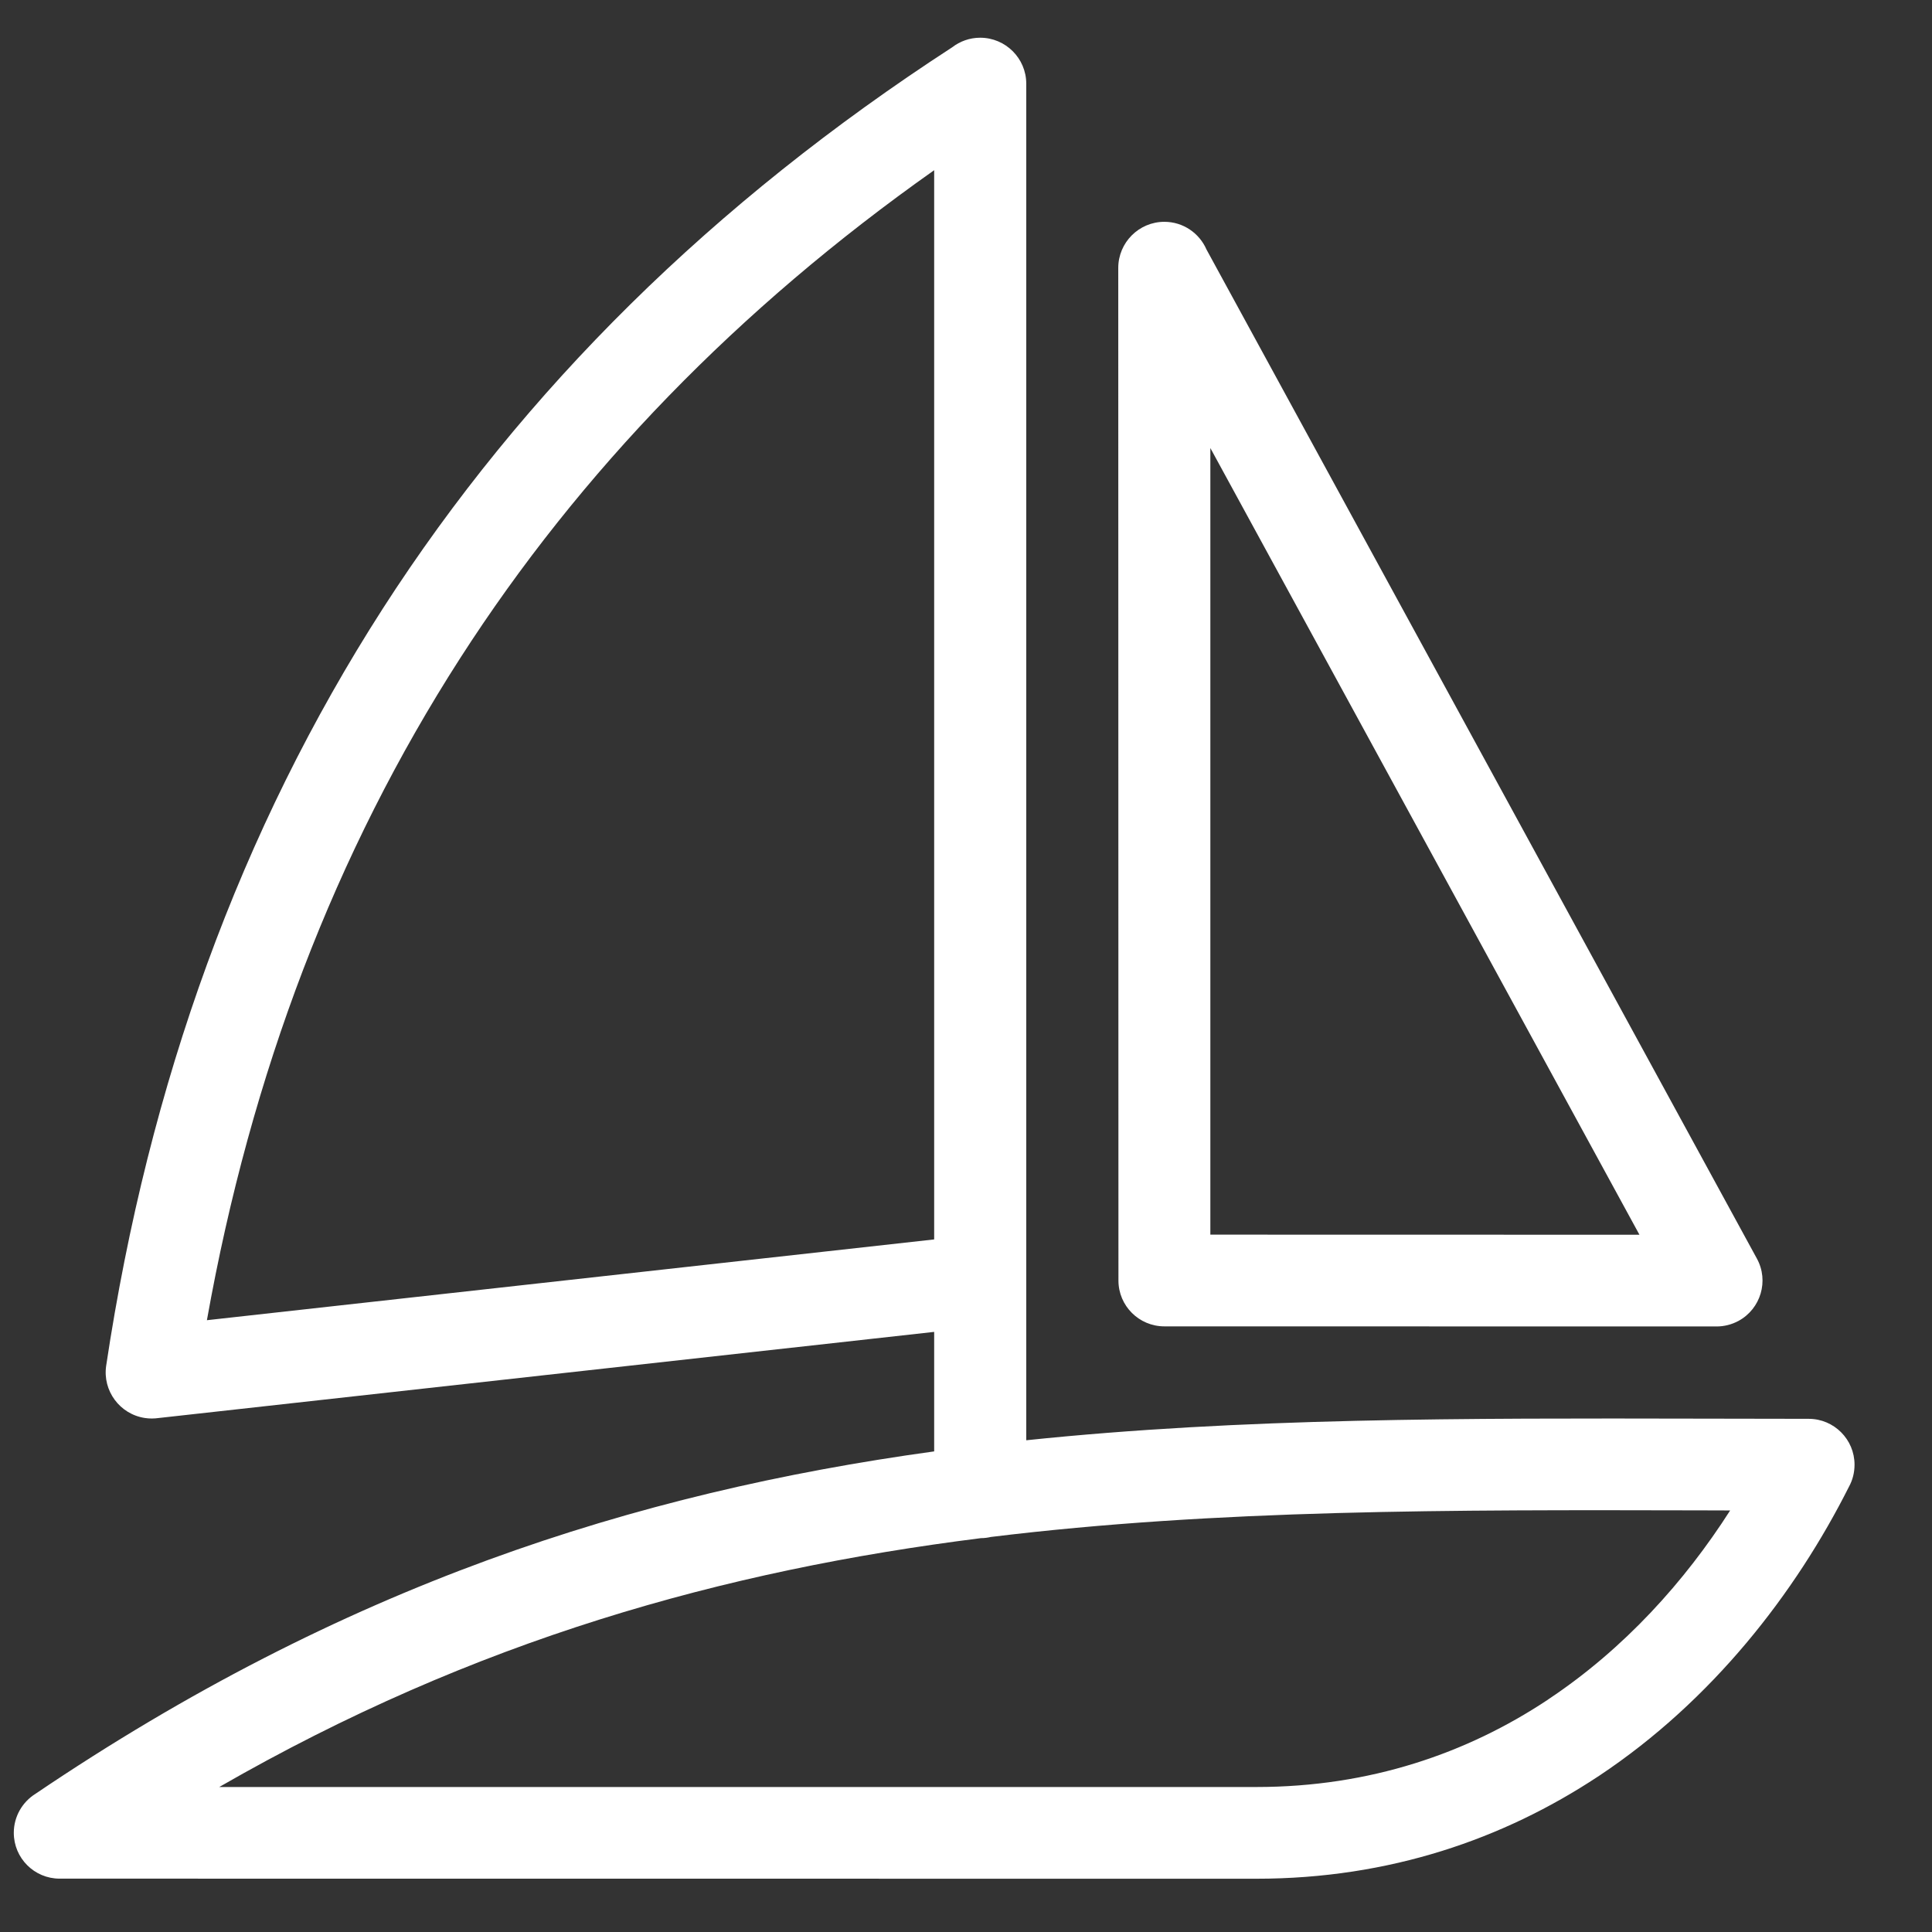 <svg width="21" height="21" viewBox="0 0 21 21" fill="none" xmlns="http://www.w3.org/2000/svg">
<rect x="0" y="0" width="21" height="21" fill="#333333" stroke="none"/>
<path fill-rule="evenodd" clip-rule="evenodd" d="M0.384 19.499C3.727 17.238 6.891 16.226 10.154 15.776V14.477L1.726 15.413C1.677 15.42 1.626 15.421 1.575 15.413C1.302 15.372 1.114 15.117 1.154 14.845C1.618 11.76 2.619 9.015 4.161 6.615C5.692 4.235 7.753 2.2 10.35 0.514C10.434 0.449 10.54 0.41 10.654 0.41C10.93 0.41 11.155 0.634 11.155 0.91V15.655C13.5 15.41 15.911 15.415 18.487 15.42L19.66 15.422C19.935 15.422 20.158 15.646 20.158 15.92C20.158 16.007 20.137 16.088 20.098 16.159C19.514 17.32 18.61 18.484 17.385 19.3L17.365 19.313C16.345 19.986 15.108 20.421 13.656 20.421L0.648 20.42C0.373 20.42 0.15 20.197 0.15 19.922C0.15 19.744 0.244 19.587 0.384 19.499ZM10.771 16.706C10.736 16.714 10.7 16.719 10.662 16.719C7.869 17.071 5.166 17.823 2.383 19.424H13.656C14.895 19.424 15.95 19.054 16.817 18.48L16.834 18.468C17.655 17.921 18.312 17.191 18.806 16.418L18.487 16.417C15.764 16.411 13.231 16.405 10.771 16.706ZM2.249 14.35L10.154 13.472V1.85C8.024 3.354 6.307 5.124 5.002 7.154C3.645 9.265 2.728 11.665 2.249 14.35ZM18.659 14.418L12.656 14.417C12.381 14.417 12.157 14.194 12.157 13.919L12.155 2.912C12.155 2.636 12.38 2.411 12.656 2.411C12.861 2.411 13.037 2.535 13.114 2.712L19.097 13.681C19.229 13.922 19.139 14.225 18.898 14.357C18.822 14.398 18.74 14.418 18.659 14.418ZM13.156 13.42L17.82 13.421L13.156 4.87V13.42Z" fill="#FFFFFF"/>
</svg>
